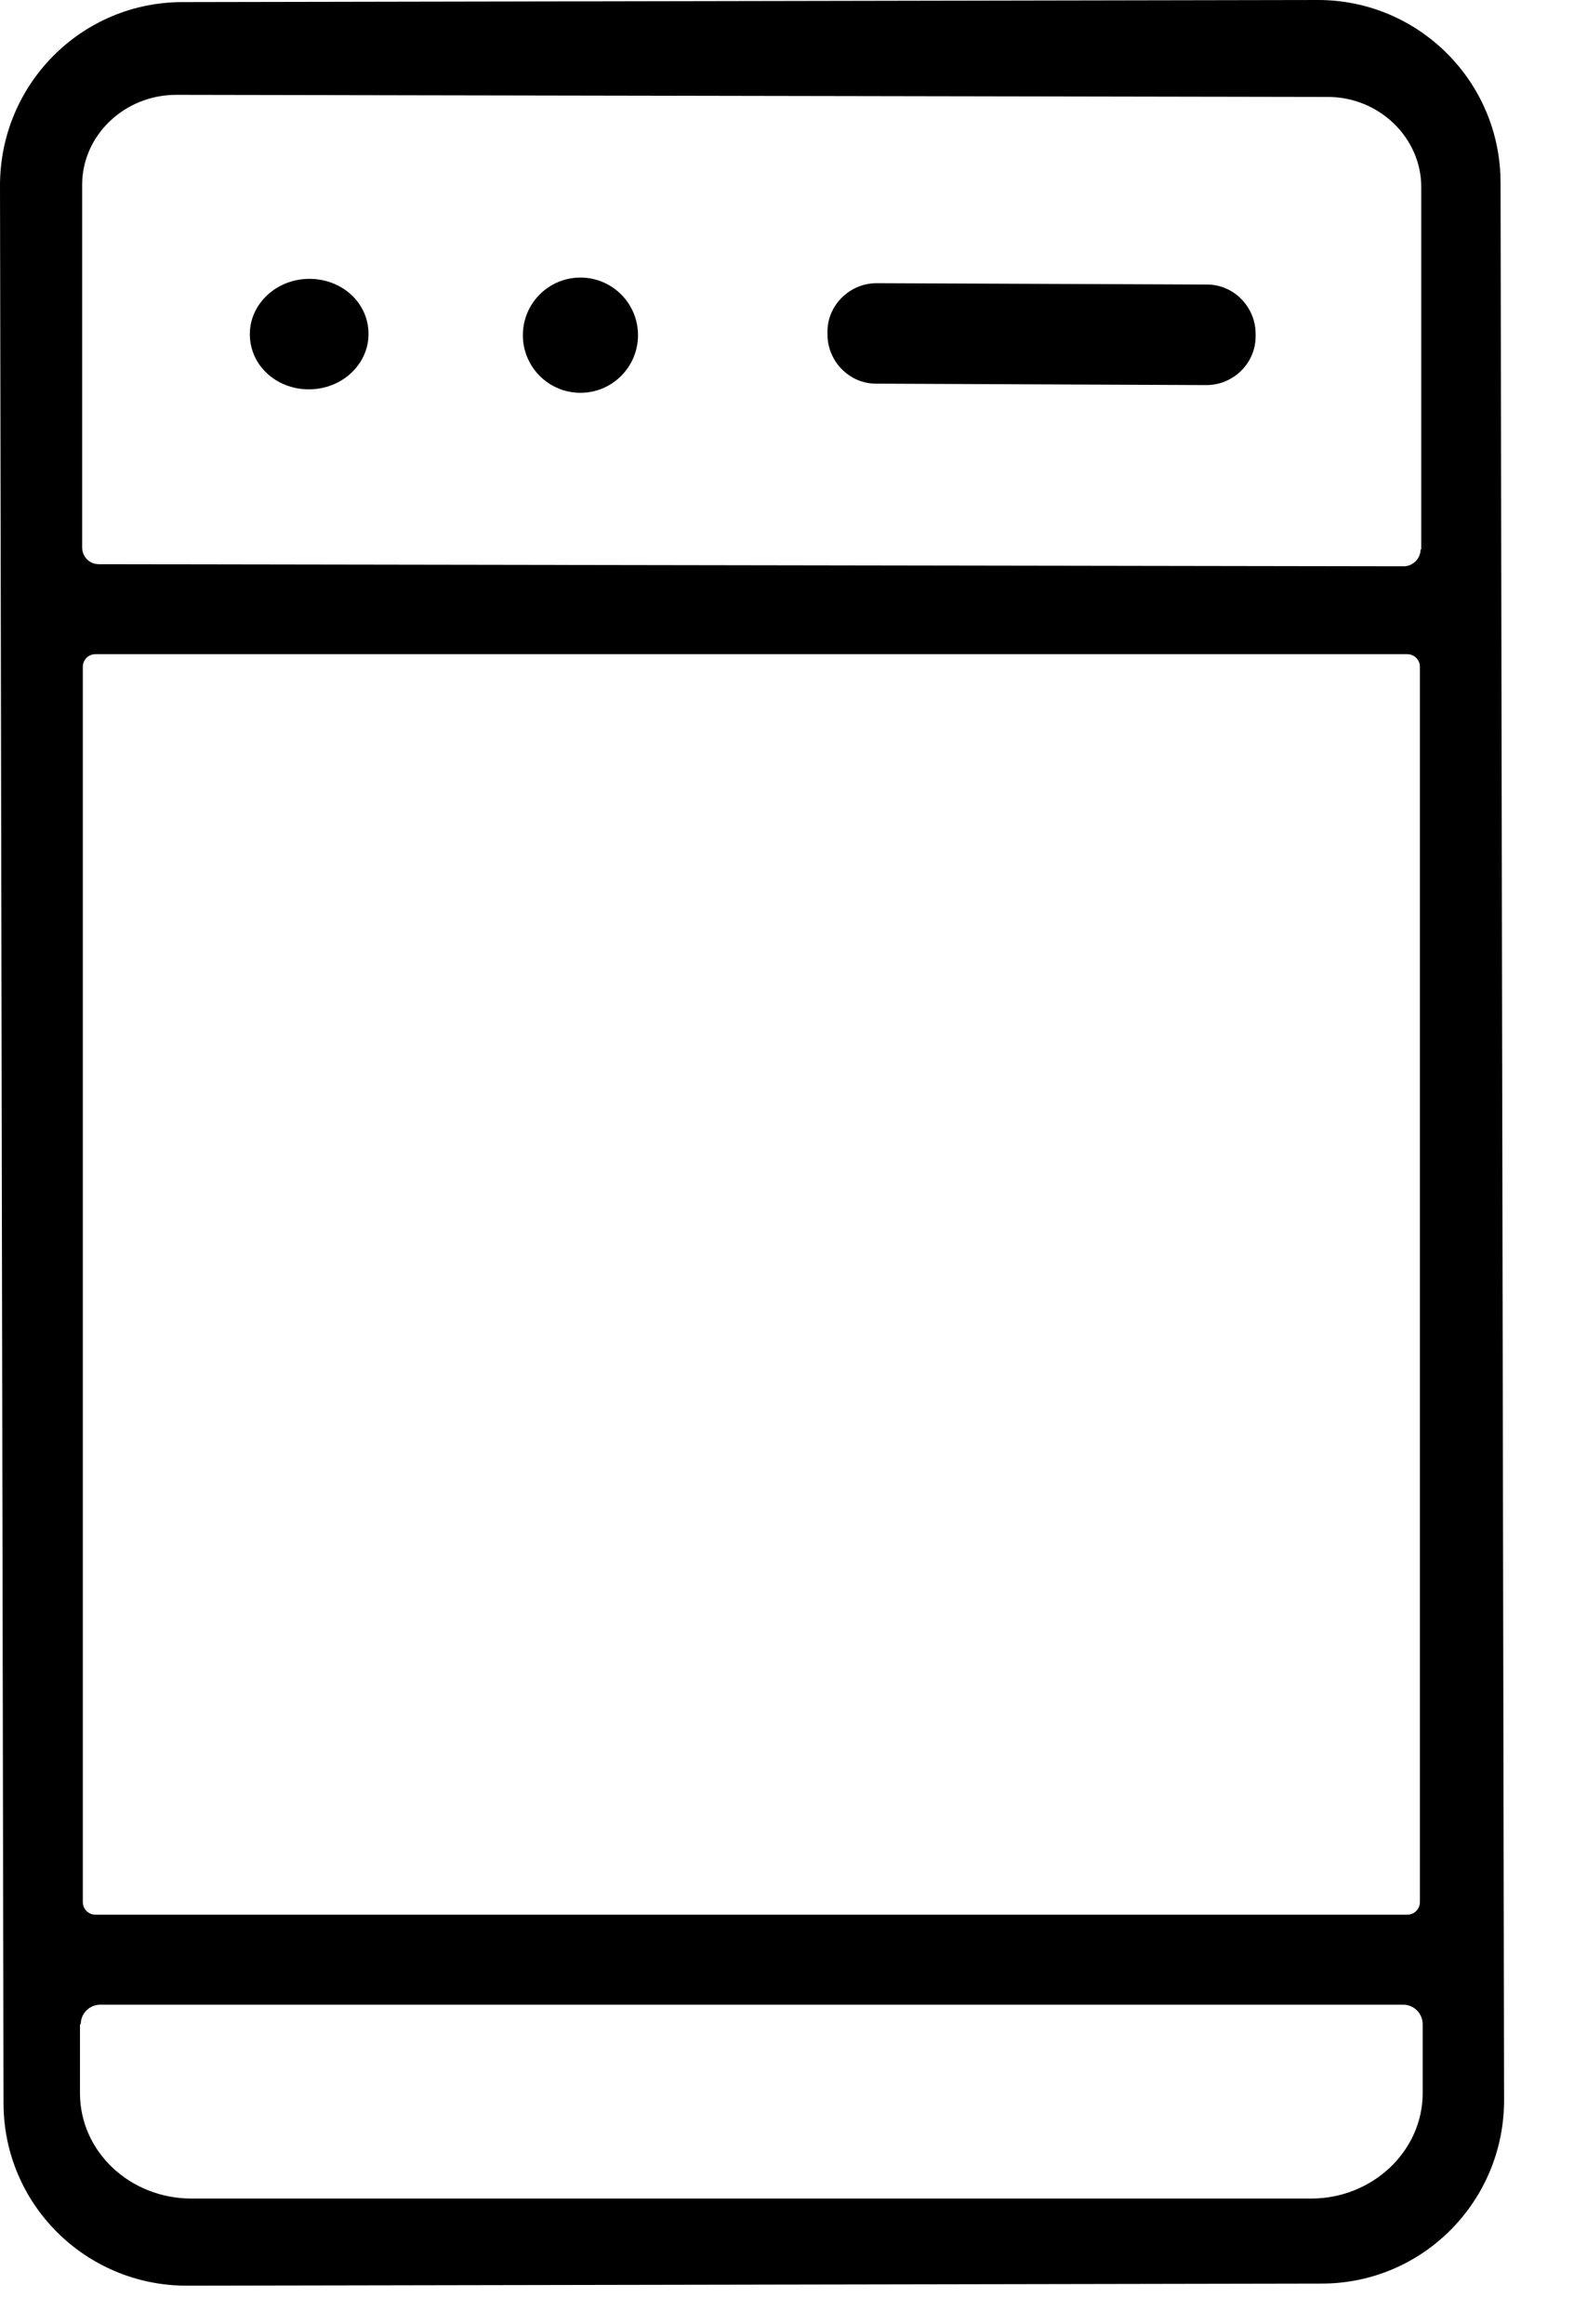 <svg width="21" height="31" viewBox="0 0 21 31" fill="none" xmlns="http://www.w3.org/2000/svg">
<path d="M2.481 30.485L17.633 30.457C18.981 30.457 20.067 29.361 20.067 28.011L20.02 2.437C20.02 1.087 18.925 0 17.586 0L2.435 0.028C1.086 0.028 0 1.125 0 2.474L0.047 28.049C0.047 29.398 1.142 30.485 2.491 30.485H2.481ZM1.105 8.893C1.105 8.8 1.18 8.725 1.274 8.725H18.775C18.869 8.725 18.944 8.8 18.944 8.893V25.369C18.944 25.462 18.869 25.537 18.775 25.537H1.274C1.18 25.537 1.105 25.462 1.105 25.369V8.893ZM18.953 7.328C18.953 7.45 18.85 7.553 18.728 7.553L1.32 7.525C1.189 7.525 1.096 7.422 1.096 7.3V2.465C1.096 1.799 1.667 1.265 2.35 1.265L17.717 1.293C18.4 1.293 18.962 1.837 18.962 2.493V7.328H18.953ZM1.077 26.999C1.077 26.849 1.199 26.737 1.339 26.737H18.719C18.869 26.737 18.981 26.858 18.981 26.999V27.918C18.981 28.686 18.316 29.323 17.492 29.323H2.556C1.732 29.323 1.067 28.695 1.067 27.918V26.999H1.077Z" fill="black"/>
<path d="M4.092 3.72C3.652 3.739 3.315 4.086 3.334 4.489C3.352 4.901 3.718 5.211 4.158 5.192C4.598 5.173 4.935 4.826 4.916 4.423C4.898 4.011 4.532 3.702 4.092 3.72Z" fill="black"/>
<path d="M7.744 5.239C8.168 5.239 8.512 4.895 8.512 4.47C8.512 4.046 8.168 3.702 7.744 3.702C7.32 3.702 6.976 4.046 6.976 4.47C6.976 4.895 7.32 5.239 7.744 5.239Z" fill="black"/>
<path d="M16.106 3.795L11.695 3.777C11.34 3.777 11.04 4.067 11.04 4.423V4.461C11.04 4.817 11.33 5.117 11.686 5.117L16.097 5.136C16.453 5.136 16.752 4.845 16.752 4.489V4.451C16.752 4.095 16.462 3.795 16.106 3.795Z" fill="black"/>
</svg>
